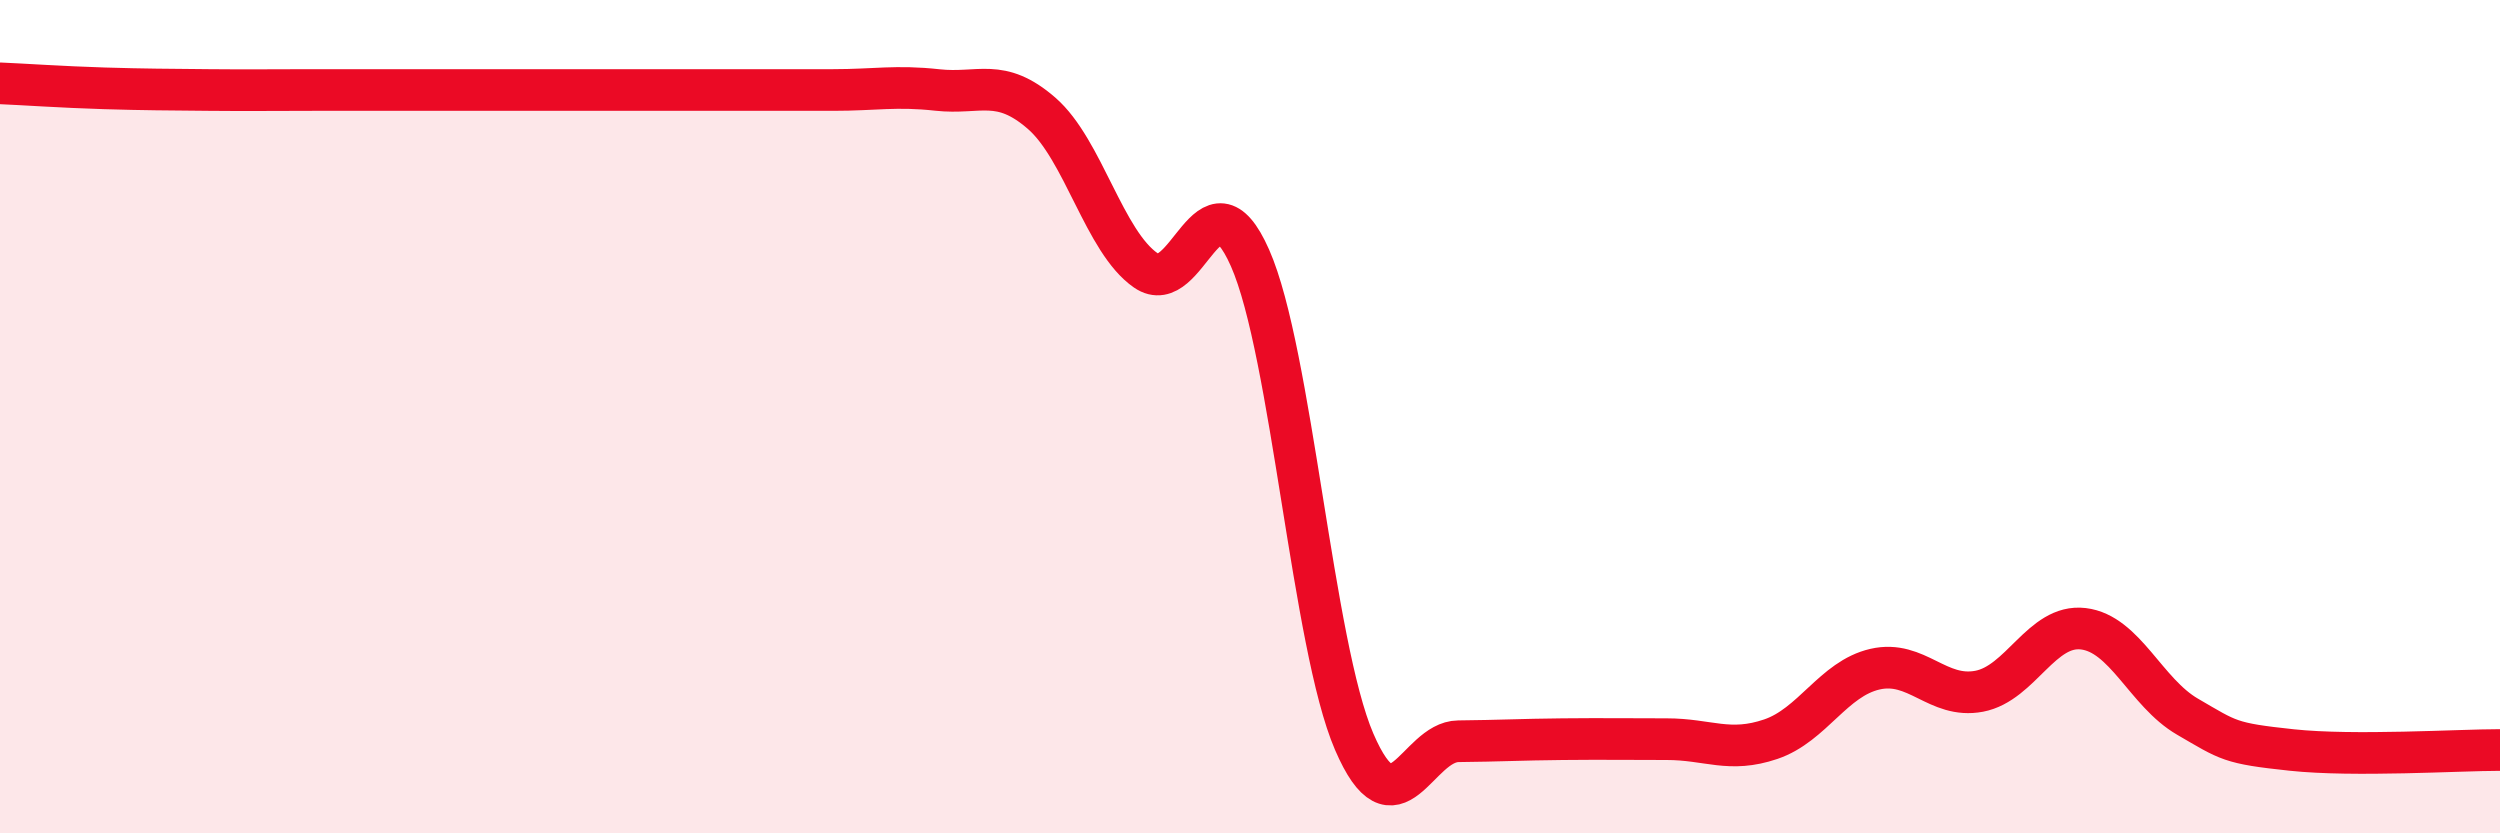 
    <svg width="60" height="20" viewBox="0 0 60 20" xmlns="http://www.w3.org/2000/svg">
      <path
        d="M 0,2 C 0.5,2.02 1.5,2.09 2.5,2.12 C 3.5,2.15 4,2.15 5,2.16 C 6,2.17 6.5,2.16 7.5,2.16 C 8.5,2.16 9,2.16 10,2.16 C 11,2.16 11.5,2.16 12.5,2.16 C 13.5,2.16 14,2.16 15,2.16 C 16,2.16 16.5,2.16 17.5,2.16 C 18.5,2.16 19,2.16 20,2.16 C 21,2.16 21.5,2.05 22.5,2.16 C 23.5,2.27 24,1.85 25,2.72 C 26,3.59 26.5,5.8 27.5,6.49 C 28.5,7.18 29,3.93 30,6.19 C 31,8.45 31.5,15.48 32.5,17.8 C 33.5,20.12 34,17.8 35,17.79 C 36,17.78 36.5,17.75 37.5,17.74 C 38.5,17.73 39,17.74 40,17.74 C 41,17.74 41.5,18.08 42.5,17.74 C 43.5,17.4 44,16.29 45,16.06 C 46,15.83 46.5,16.78 47.5,16.59 C 48.5,16.4 49,14.97 50,15.09 C 51,15.21 51.5,16.62 52.5,17.2 C 53.5,17.78 53.5,17.84 55,18 C 56.5,18.16 59,18 60,18L60 20L0 20Z"
        fill="#EB0A25"
        opacity="0.1"
        stroke-linecap="round"
        stroke-linejoin="round"
      />
      <path
        d="M 0,2 C 0.5,2.02 1.5,2.09 2.5,2.12 C 3.5,2.15 4,2.15 5,2.16 C 6,2.17 6.5,2.16 7.5,2.16 C 8.5,2.16 9,2.16 10,2.16 C 11,2.16 11.5,2.16 12.5,2.16 C 13.5,2.16 14,2.16 15,2.16 C 16,2.16 16.5,2.16 17.5,2.16 C 18.5,2.16 19,2.16 20,2.16 C 21,2.16 21.5,2.05 22.5,2.16 C 23.5,2.27 24,1.85 25,2.72 C 26,3.59 26.5,5.8 27.5,6.49 C 28.5,7.18 29,3.93 30,6.19 C 31,8.45 31.5,15.48 32.5,17.8 C 33.5,20.12 34,17.8 35,17.79 C 36,17.78 36.5,17.75 37.5,17.74 C 38.5,17.73 39,17.74 40,17.74 C 41,17.74 41.5,18.08 42.5,17.74 C 43.5,17.4 44,16.29 45,16.06 C 46,15.83 46.5,16.78 47.5,16.59 C 48.5,16.4 49,14.97 50,15.09 C 51,15.21 51.5,16.62 52.5,17.2 C 53.5,17.78 53.5,17.84 55,18 C 56.5,18.16 59,18 60,18"
        stroke="#EB0A25"
        stroke-width="1"
        fill="none"
        stroke-linecap="round"
        stroke-linejoin="round"
      />
    </svg>
  